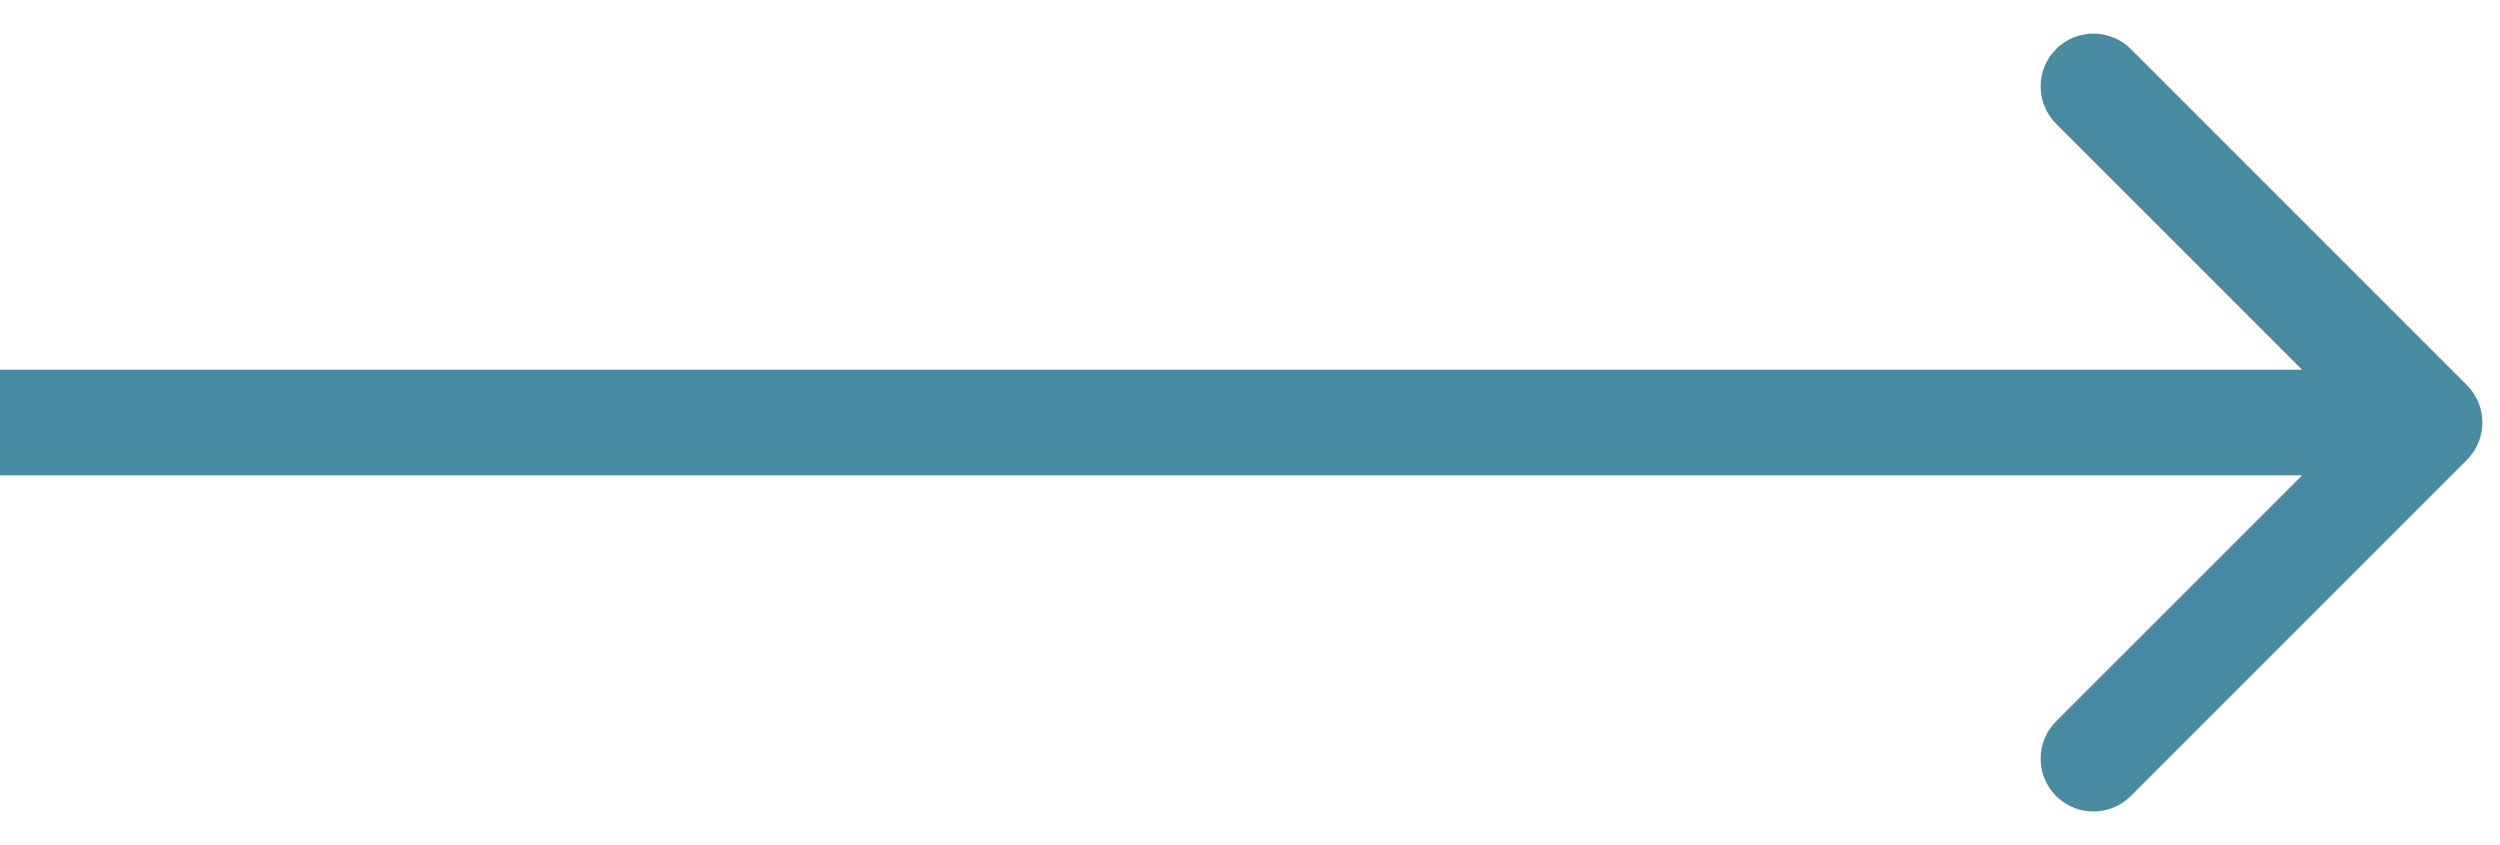 <?xml version="1.0" encoding="UTF-8"?> <svg xmlns="http://www.w3.org/2000/svg" width="71" height="24" viewBox="0 0 71 24" fill="none"> <path d="M70.061 13.061C70.646 12.475 70.646 11.525 70.061 10.939L60.515 1.393C59.929 0.808 58.979 0.808 58.393 1.393C57.808 1.979 57.808 2.929 58.393 3.515L66.879 12L58.393 20.485C57.808 21.071 57.808 22.021 58.393 22.607C58.979 23.192 59.929 23.192 60.515 22.607L70.061 13.061ZM0 13.5H69V10.5H0V13.5Z" fill="#498BA1"></path> </svg> 